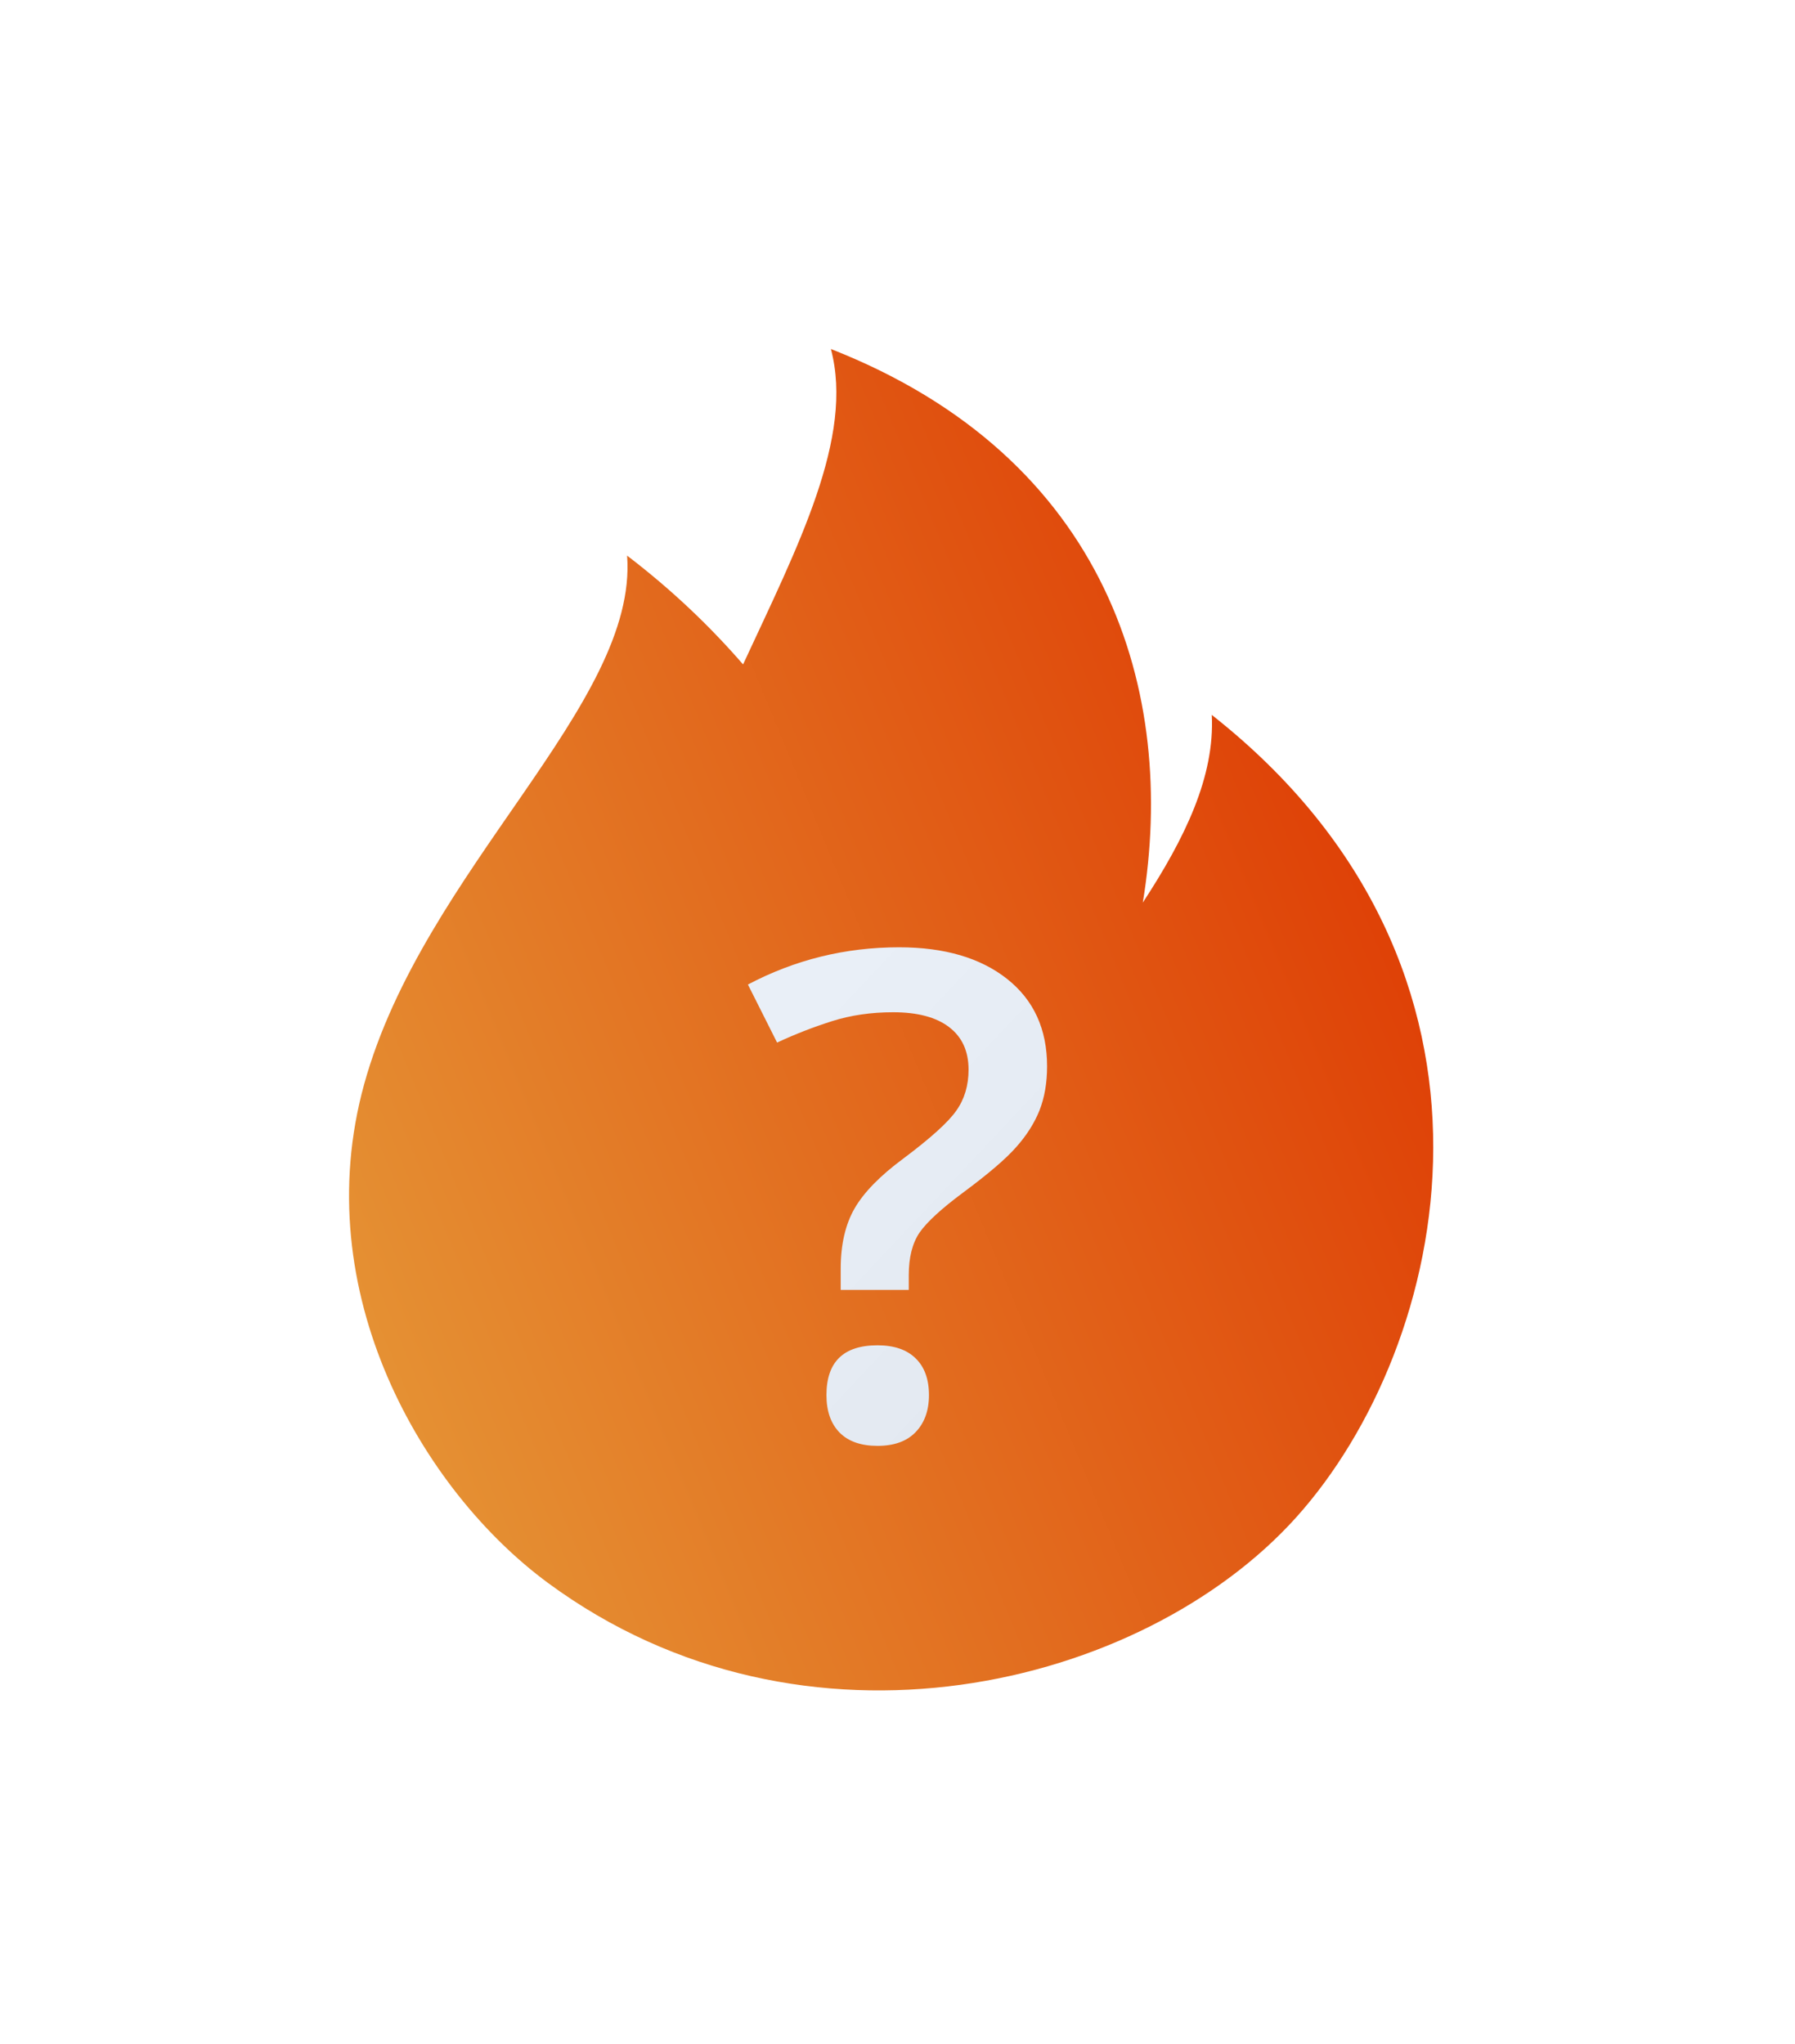<svg width="36" height="41" viewBox="0 0 36 41" fill="none" xmlns="http://www.w3.org/2000/svg">
<g filter="url(#filter0_d)">
<path d="M19.92 14.103C20.769 12.806 21.366 11.572 21.303 10.339C27.811 15.463 26.075 23.01 22.997 26.433C19.92 29.855 13.123 31.531 7.99 27.749C5.467 25.89 3.153 21.911 4.304 17.744C5.495 13.434 9.8 10.135 9.577 7.144C10.488 7.84 11.243 8.567 11.903 9.326C13.003 6.954 14.135 4.771 13.664 3C19.228 5.183 20.611 9.896 19.92 14.103Z" fill="url(#paint0_linear)"/>
<path d="M13.861 21.872V21.448C13.861 20.963 13.954 20.56 14.139 20.238C14.325 19.916 14.65 19.583 15.115 19.239C15.668 18.825 16.023 18.503 16.181 18.274C16.344 18.044 16.425 17.771 16.425 17.454C16.425 17.083 16.295 16.799 16.035 16.601C15.775 16.402 15.401 16.303 14.913 16.303C14.472 16.303 14.063 16.362 13.686 16.482C13.31 16.601 12.943 16.744 12.585 16.911L12 15.747C12.943 15.249 13.954 15 15.031 15C15.942 15 16.664 15.212 17.199 15.635C17.733 16.058 18 16.642 18 17.388C18 17.718 17.949 18.014 17.847 18.274C17.744 18.529 17.589 18.774 17.38 19.008C17.175 19.242 16.82 19.546 16.314 19.921C15.882 20.242 15.591 20.509 15.443 20.721C15.299 20.933 15.226 21.217 15.226 21.574V21.872H13.861ZM13.575 23.982C13.575 23.316 13.916 22.983 14.599 22.983C14.934 22.983 15.189 23.071 15.366 23.247C15.542 23.419 15.631 23.664 15.631 23.982C15.631 24.294 15.54 24.544 15.359 24.729C15.182 24.91 14.929 25 14.599 25C14.27 25 14.016 24.912 13.84 24.735C13.663 24.555 13.575 24.303 13.575 23.982Z" fill="url(#paint1_linear)"/>
</g>
<defs>
<filter id="filter0_d" x="0" y="0" width="35.745" height="40.905" filterUnits="userSpaceOnUse" color-interpolation-filters="sRGB">
<feFlood flood-opacity="0" result="BackgroundImageFix"/>
<feColorMatrix in="SourceAlpha" type="matrix" values="0 0 0 0 0 0 0 0 0 0 0 0 0 0 0 0 0 0 127 0"/>
<feOffset dx="3" dy="4"/>
<feGaussianBlur stdDeviation="3.5"/>
<feColorMatrix type="matrix" values="0 0 0 0 0.929 0 0 0 0 0.475 0 0 0 0 0.043 0 0 0 0.44 0"/>
<feBlend mode="normal" in2="BackgroundImageFix" result="effect1_dropShadow"/>
<feBlend mode="normal" in="SourceGraphic" in2="effect1_dropShadow" result="shape"/>
</filter>
<linearGradient id="paint0_linear" x1="23.247" y1="1.777" x2="-1.177" y2="11.848" gradientUnits="userSpaceOnUse">
<stop stop-color="#DE3500"/>
<stop offset="1" stop-color="#E59435"/>
</linearGradient>
<linearGradient id="paint1_linear" x1="14.08" y1="15" x2="20.908" y2="21.43" gradientUnits="userSpaceOnUse">
<stop stop-color="#E9EFF7"/>
<stop offset="1" stop-color="#E2E8F0"/>
</linearGradient>
</defs>
</svg>
